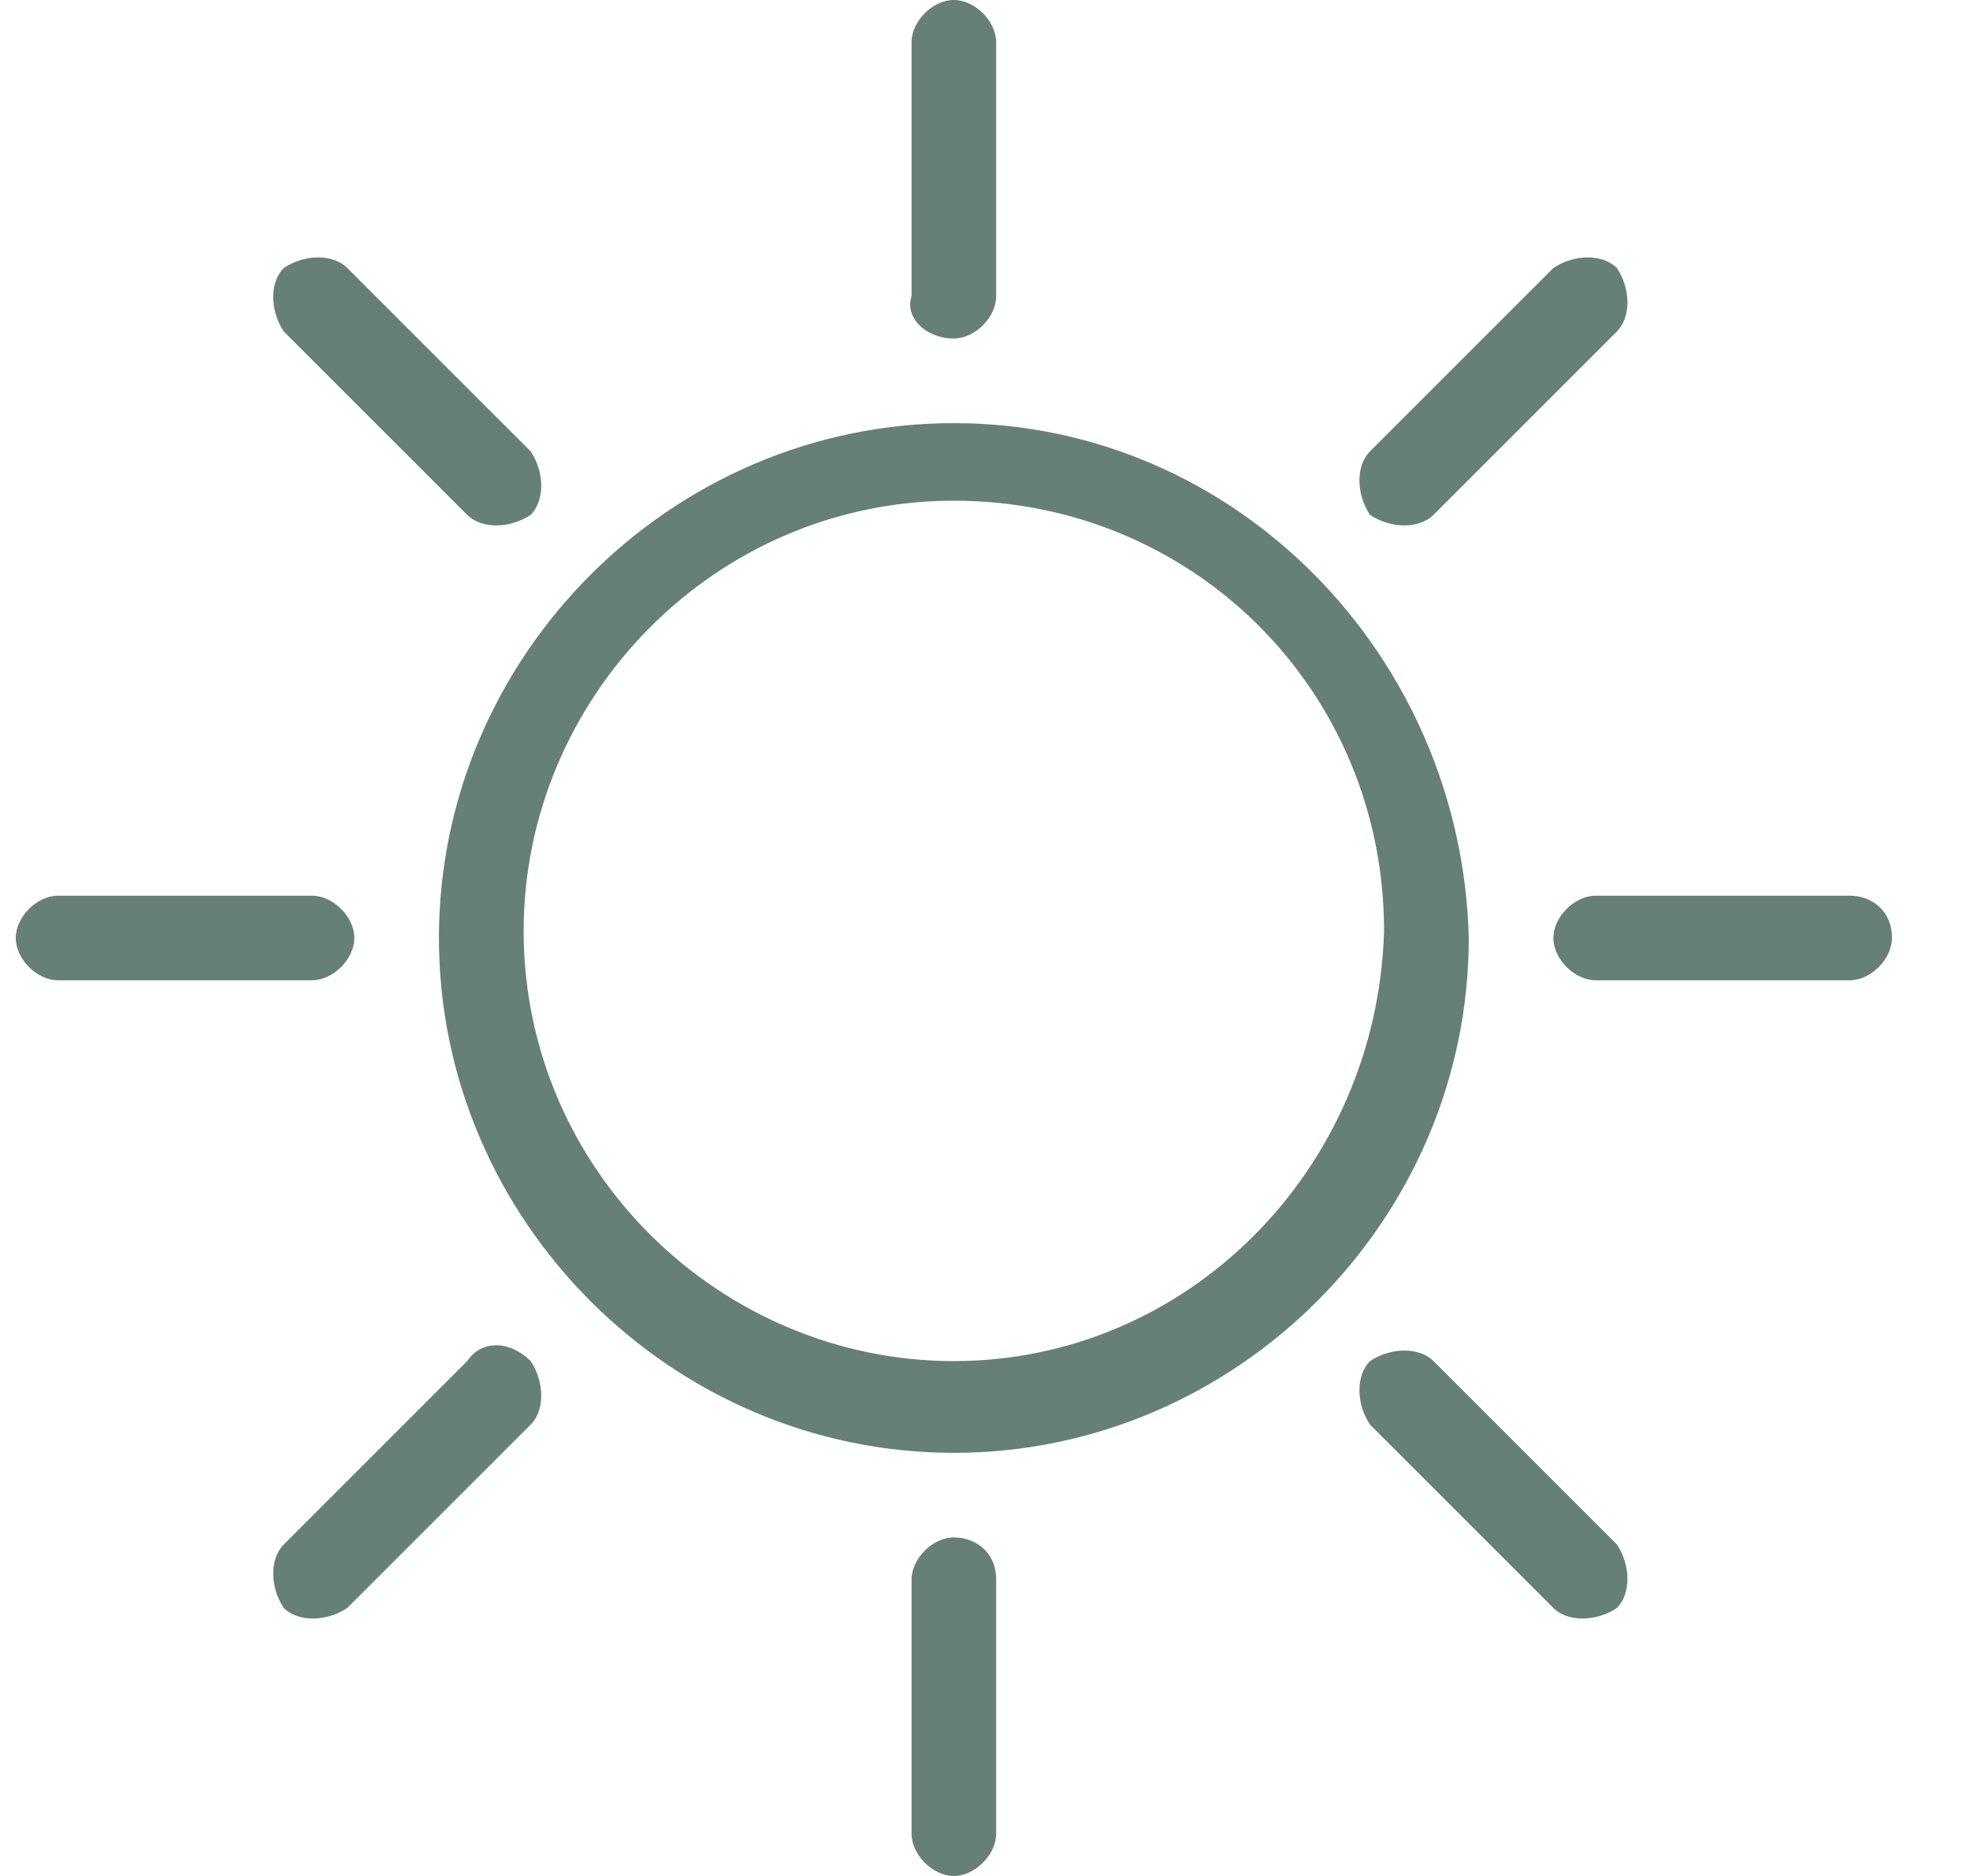 <?xml version="1.0" encoding="UTF-8"?> <svg xmlns="http://www.w3.org/2000/svg" width="21" height="20" viewBox="0 0 21 20" fill="none"><path fill-rule="evenodd" clip-rule="evenodd" d="M4.98 5.489C5.13 5.639 5.431 5.639 5.657 5.489C5.807 5.338 5.807 5.038 5.657 4.812L3.702 2.857C3.551 2.707 3.251 2.707 3.025 2.857C2.875 3.008 2.875 3.308 3.025 3.534L4.98 5.489ZM3.777 10C3.777 9.774 3.551 9.549 3.326 9.549H0.619C0.394 9.549 0.168 9.774 0.168 10C0.168 10.226 0.394 10.451 0.619 10.451H3.326C3.551 10.451 3.777 10.226 3.777 10ZM10.168 3.609C10.393 3.609 10.619 3.383 10.619 3.158V0.451C10.619 0.226 10.393 0 10.168 0C9.942 0 9.717 0.226 9.717 0.451V3.158C9.642 3.383 9.867 3.609 10.168 3.609ZM15.281 5.489L17.236 3.534C17.386 3.383 17.386 3.083 17.236 2.857C17.085 2.707 16.785 2.707 16.559 2.857L14.604 4.812C14.454 4.962 14.454 5.263 14.604 5.489C14.83 5.639 15.13 5.639 15.281 5.489ZM4.98 14.511L3.025 16.466C2.875 16.616 2.875 16.917 3.025 17.143C3.175 17.293 3.476 17.293 3.702 17.143L5.657 15.188C5.807 15.038 5.807 14.737 5.657 14.511C5.431 14.286 5.13 14.286 4.98 14.511ZM19.717 9.549H17.01C16.785 9.549 16.559 9.774 16.559 10C16.559 10.226 16.785 10.451 17.01 10.451H19.717C19.942 10.451 20.168 10.226 20.168 10C20.168 9.699 19.942 9.549 19.717 9.549ZM15.281 14.511C15.13 14.361 14.83 14.361 14.604 14.511C14.454 14.662 14.454 14.962 14.604 15.188L16.559 17.143C16.709 17.293 17.01 17.293 17.236 17.143C17.386 16.992 17.386 16.692 17.236 16.466L15.281 14.511ZM10.168 4.511C7.16 4.511 4.679 6.992 4.679 10C4.679 13.008 7.16 15.489 10.168 15.489C13.175 15.489 15.657 13.008 15.657 10C15.582 6.992 13.175 4.511 10.168 4.511ZM10.168 14.511C7.687 14.511 5.582 12.481 5.582 9.925C5.582 7.444 7.612 5.338 10.168 5.338C12.724 5.338 14.754 7.368 14.754 9.925C14.679 12.481 12.649 14.511 10.168 14.511ZM10.168 16.391C9.942 16.391 9.717 16.616 9.717 16.842V19.549C9.717 19.774 9.942 20 10.168 20C10.393 20 10.619 19.774 10.619 19.549V16.842C10.619 16.541 10.393 16.391 10.168 16.391Z" fill="#667F77"></path></svg> 